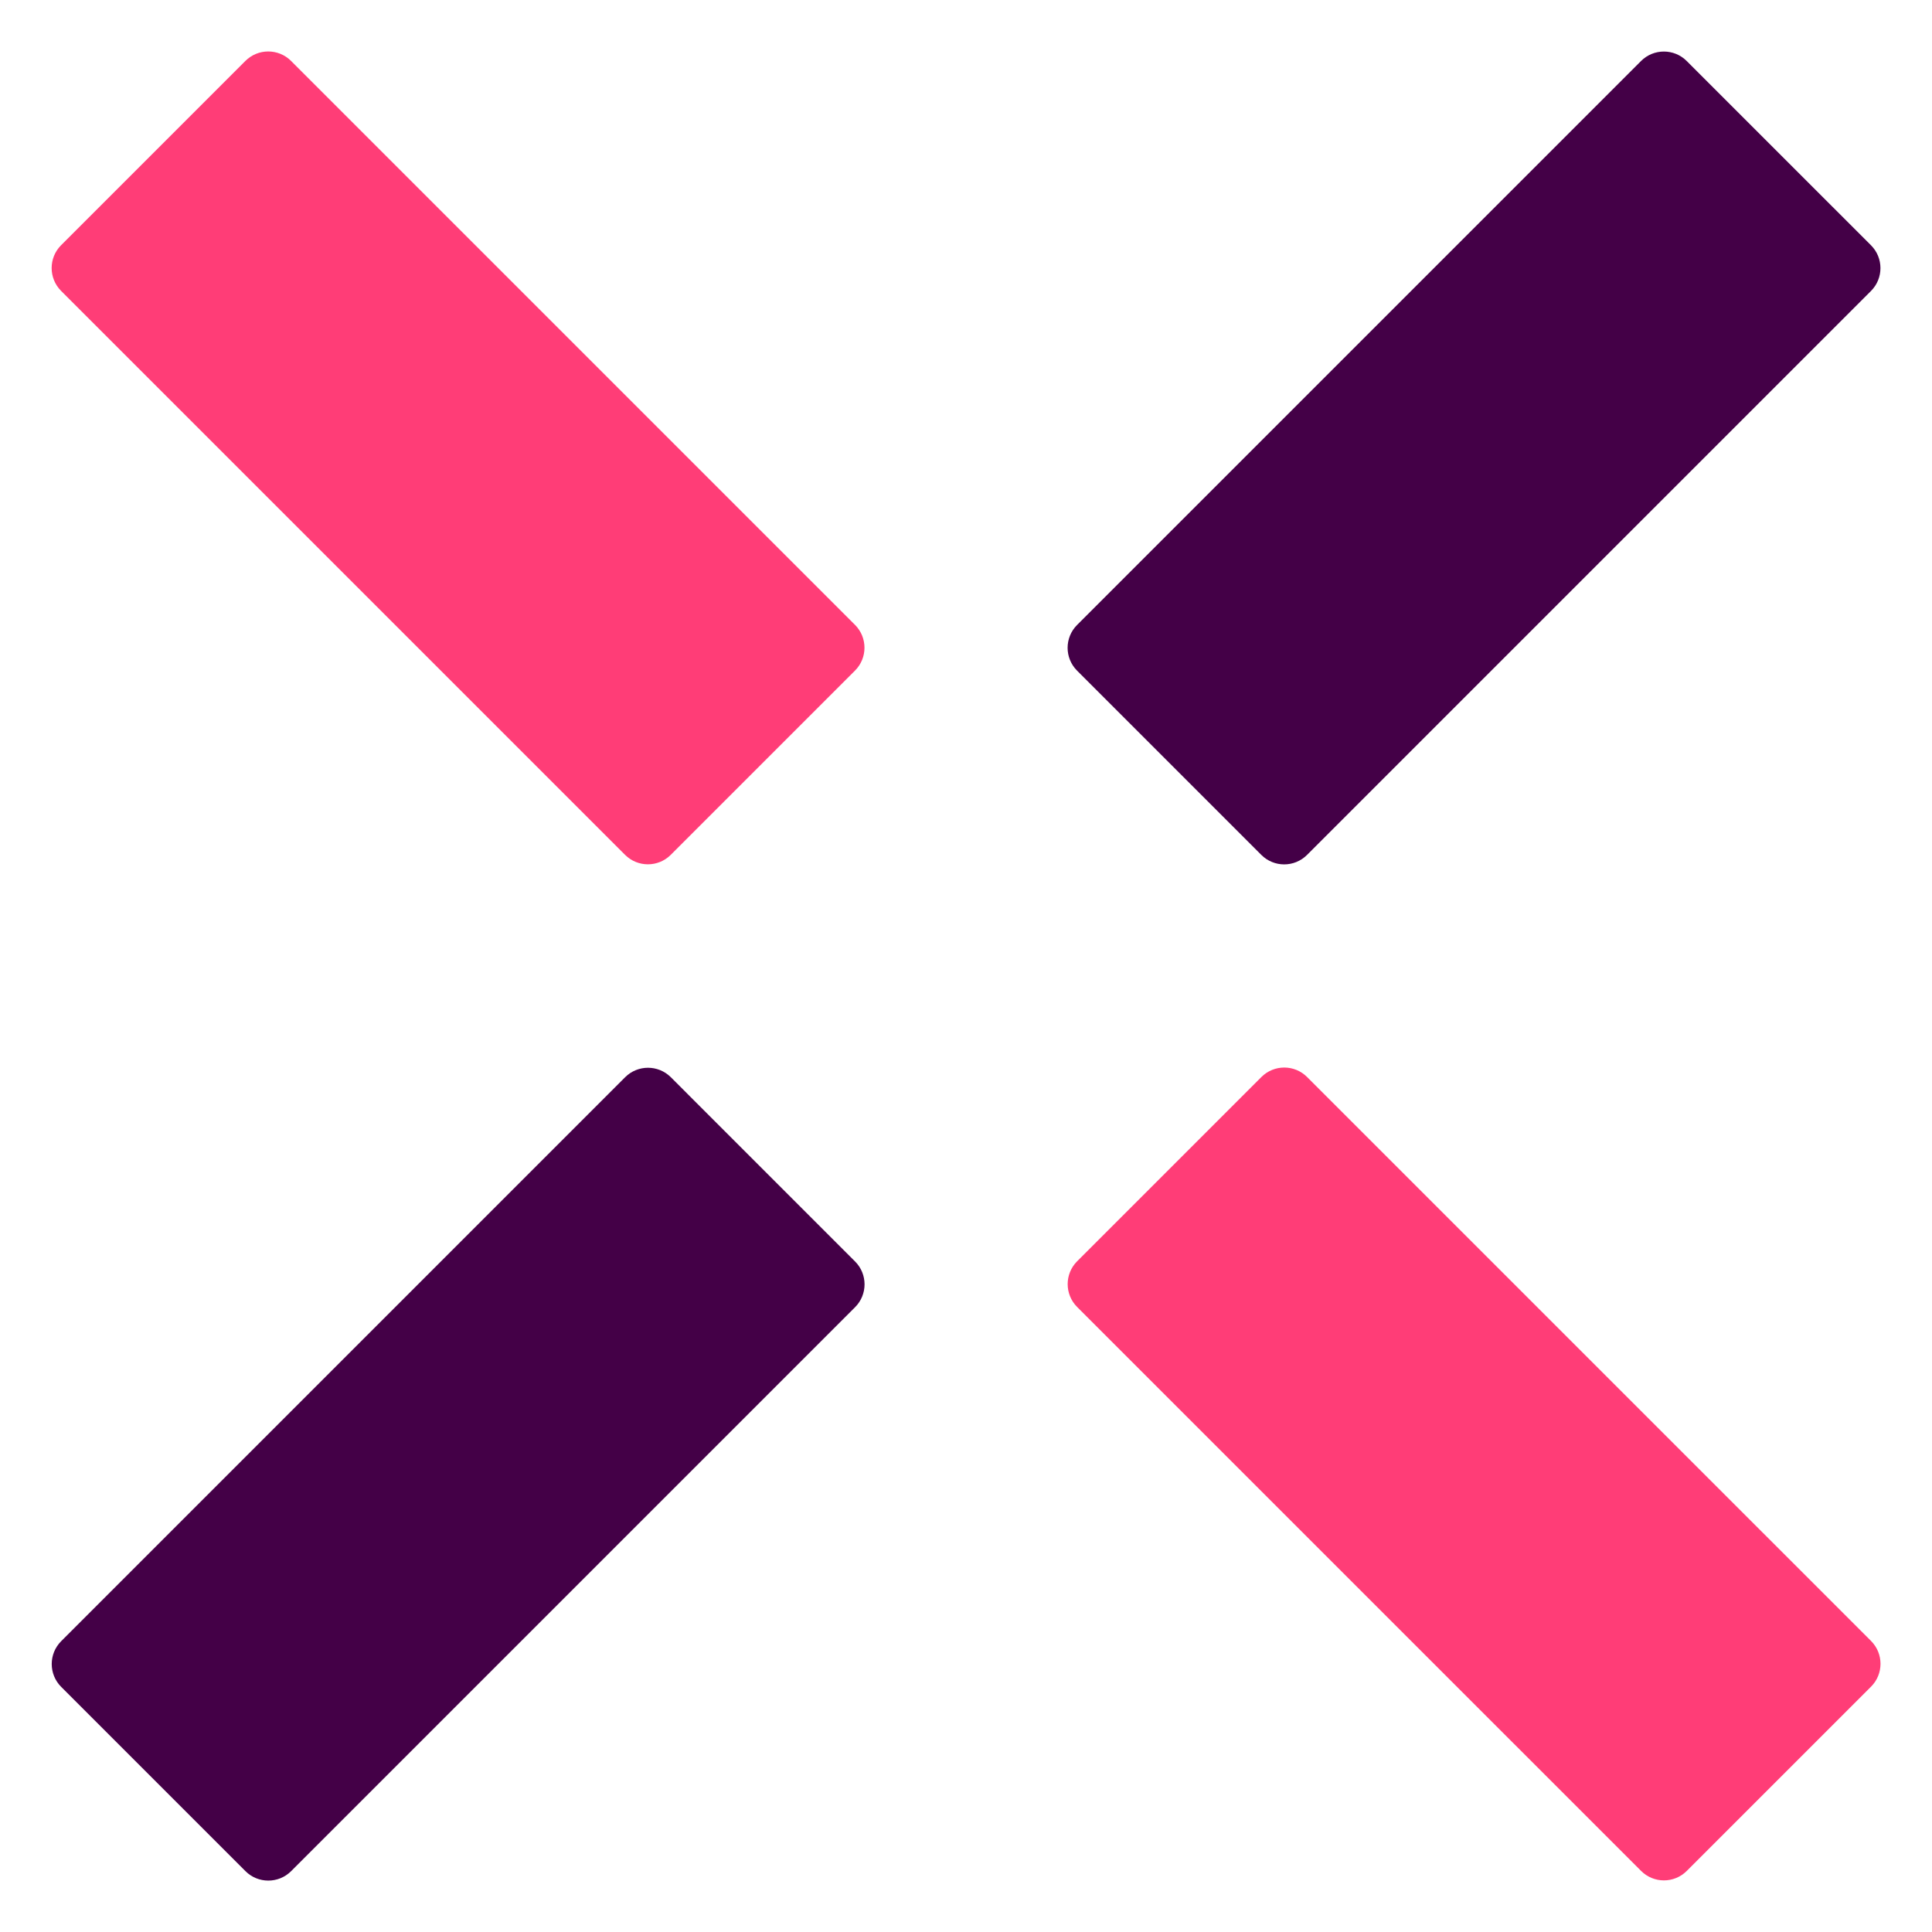 <svg width="150" height="150" viewBox="0 0 150 150" fill="none" xmlns="http://www.w3.org/2000/svg">
<path fill-rule="evenodd" clip-rule="evenodd" d="M4.744 19.037L19.051 4.731C20.031 3.751 21.619 3.751 22.599 4.731L66.384 48.516C67.363 49.496 67.363 51.084 66.384 52.063L52.077 66.37C51.098 67.35 49.509 67.35 48.53 66.37L4.744 22.585C3.765 21.605 3.765 20.017 4.744 19.037ZM83.628 97.926L97.935 83.619C98.915 82.639 100.503 82.639 101.482 83.619L145.268 127.404C146.247 128.384 146.247 129.972 145.268 130.952L130.961 145.258C129.981 146.238 128.393 146.238 127.414 145.258L83.628 101.473C82.649 100.494 82.649 98.905 83.628 97.926Z" fill="#FF3D77"/>
<path fill-rule="evenodd" clip-rule="evenodd" d="M83.624 48.522L127.409 4.737C128.389 3.757 129.977 3.757 130.956 4.737L145.263 19.043C146.243 20.023 146.243 21.611 145.263 22.591L101.478 66.376C100.498 67.356 98.91 67.356 97.93 66.376L83.624 52.069C82.644 51.09 82.644 49.502 83.624 48.522ZM4.75 127.421L48.535 83.635C49.515 82.656 51.103 82.656 52.083 83.635L66.389 97.942C67.369 98.922 67.369 100.51 66.389 101.49L22.604 145.275C21.625 146.254 20.036 146.254 19.057 145.275L4.75 130.968C3.771 129.989 3.771 128.4 4.75 127.421Z" fill="#440047"/>
</svg>
